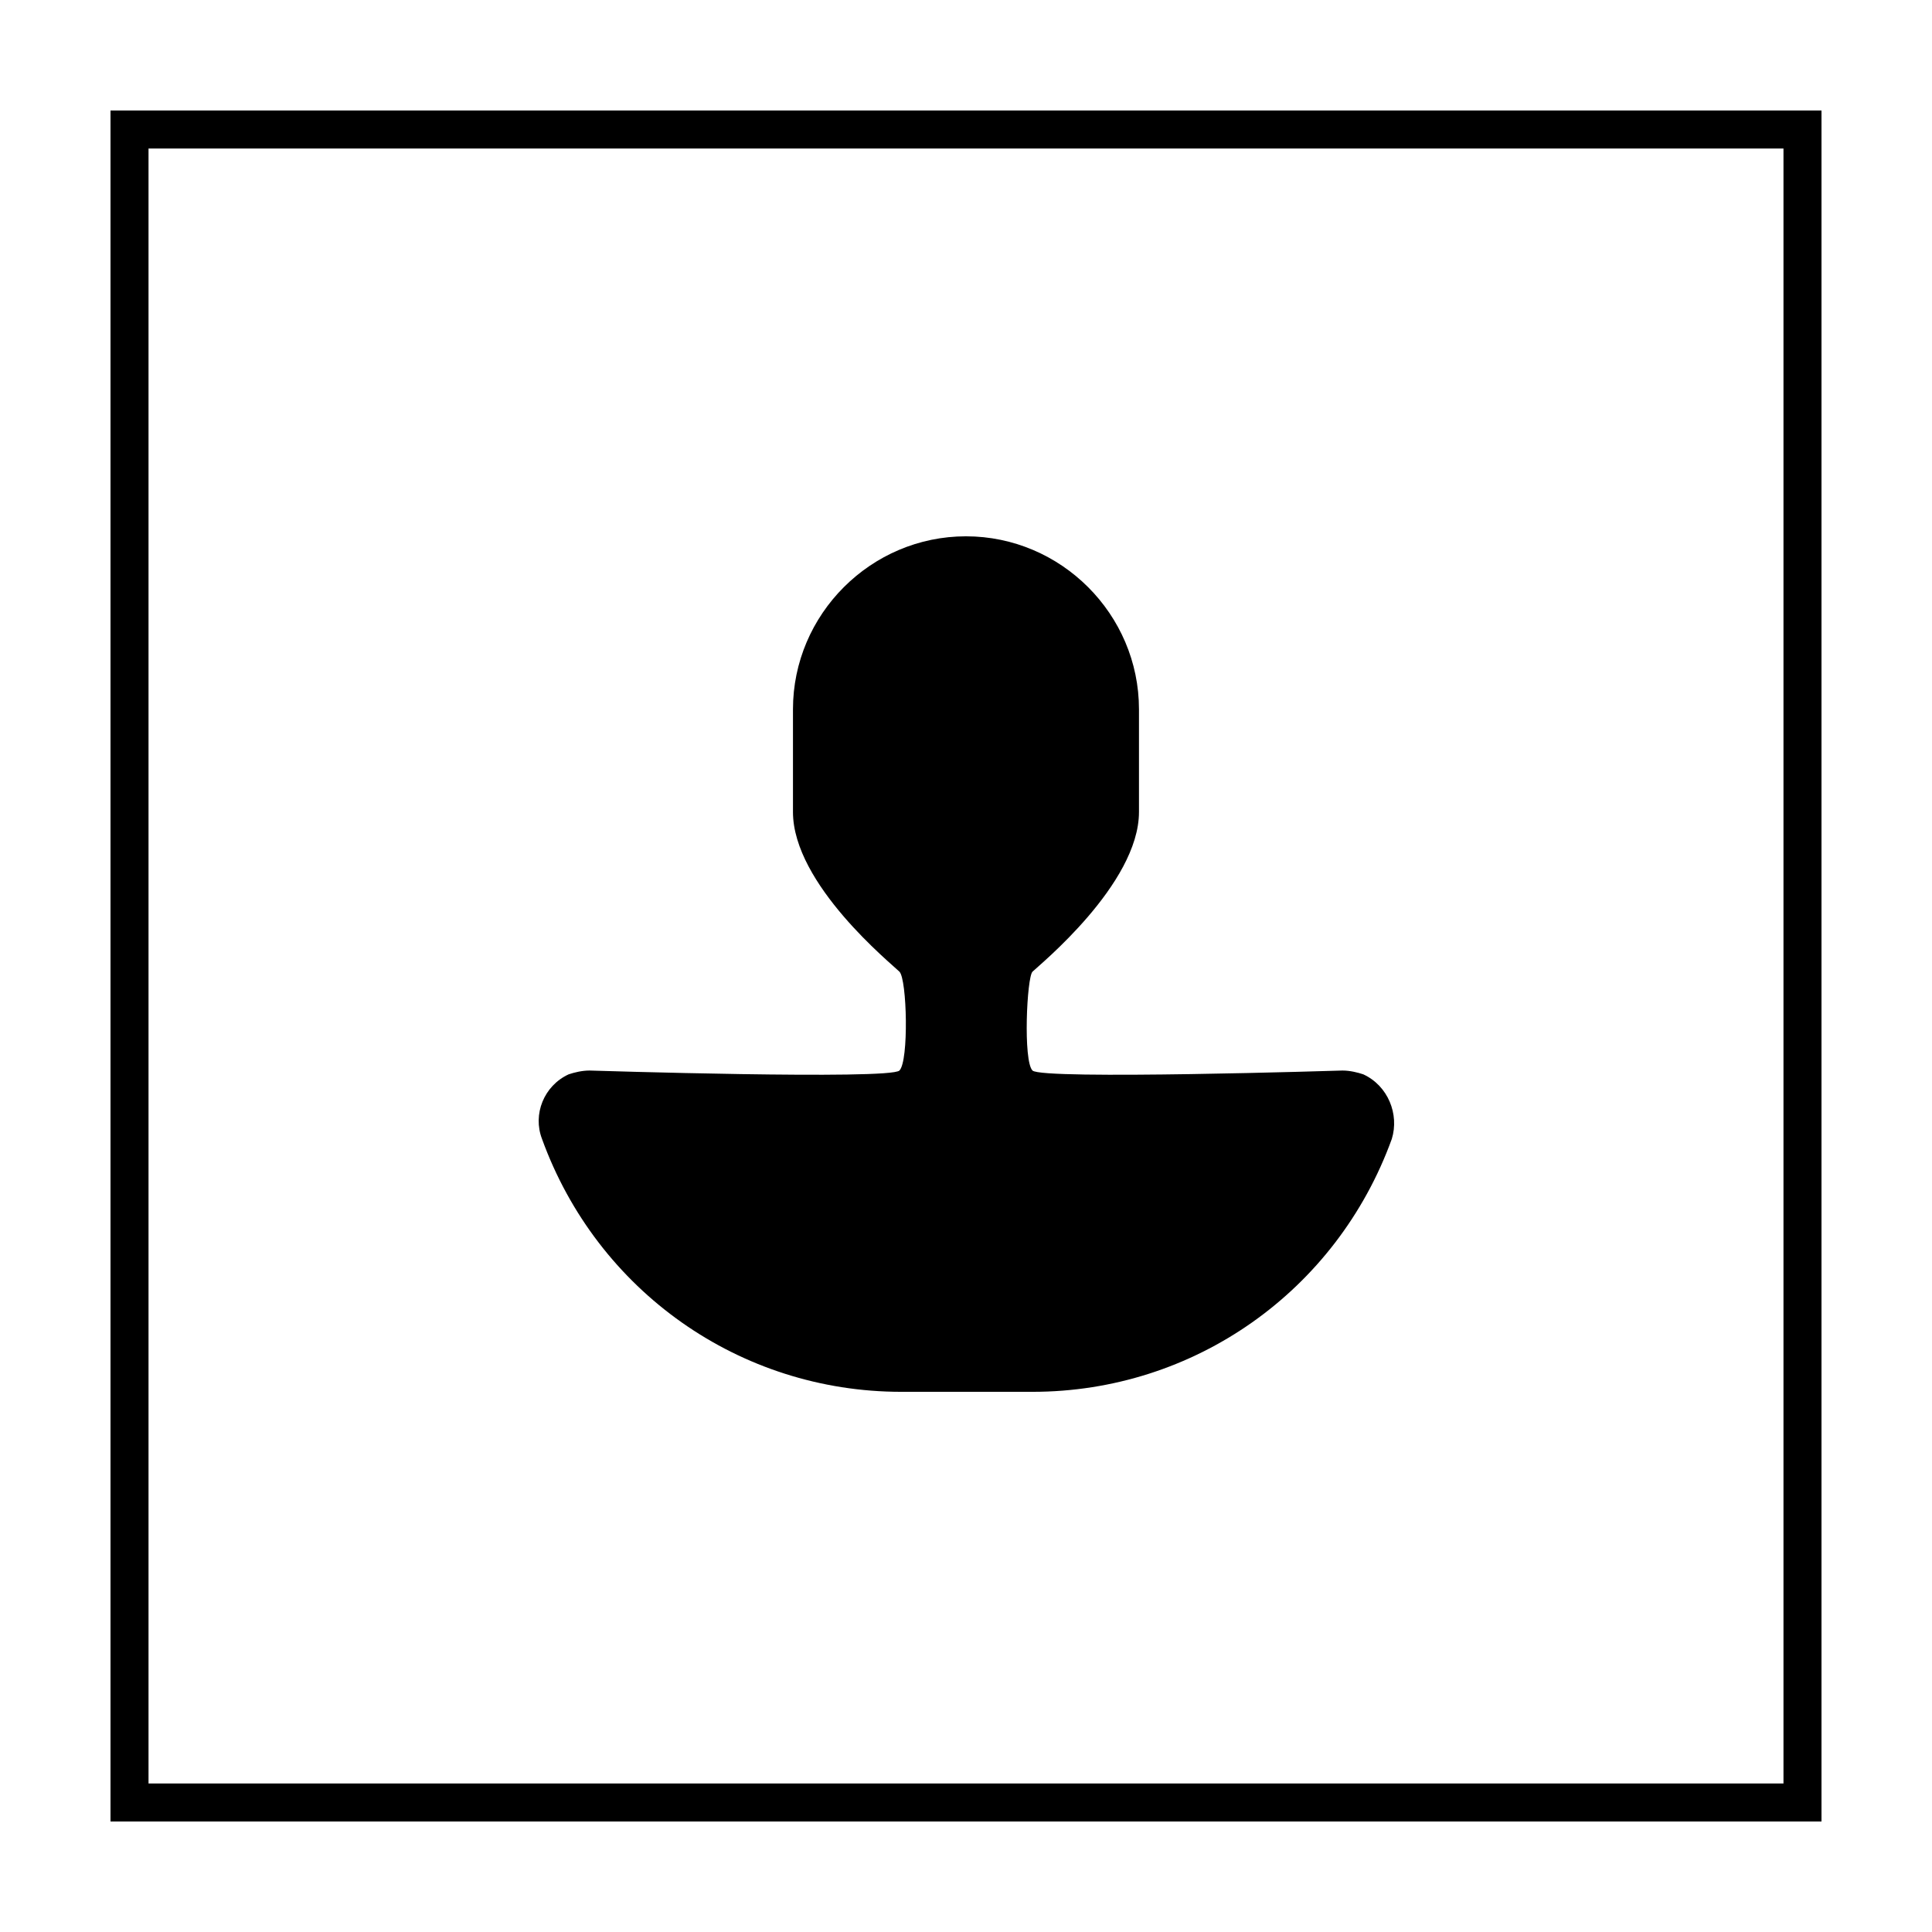 <?xml version="1.0" encoding="UTF-8"?>
<!-- Uploaded to: ICON Repo, www.svgrepo.com, Generator: ICON Repo Mixer Tools -->
<svg fill="#000000" width="800px" height="800px" version="1.1" viewBox="144 144 512 512" xmlns="http://www.w3.org/2000/svg">
 <g>
  <path d="m616.64 183.36v433.28h-433.28v-433.28h433.28m10.074-10.074h-453.43v453.43h453.43z"/>
  <path d="m505.29 428.71c-1.512-0.504-3.527-1.008-5.543-1.008 0 0-79.602 2.519-82.121 0-2.519-2.519-1.512-24.688 0-26.199 1.512-1.512 28.215-23.176 28.215-42.32v-27.207c0-25.191-20.656-45.848-45.848-45.848s-45.848 20.656-45.848 45.848v27.207c0 19.145 26.199 40.305 28.215 42.32 2.016 2.016 2.519 23.68 0 26.199s-82.121 0-82.121 0c-2.016 0-4.031 0.504-5.543 1.008-6.551 3.023-9.574 10.578-7.055 17.129 14.609 40.305 52.395 67.008 95.219 67.008h34.762c42.824 0 80.609-26.703 95.219-67.008 2.023-6.547-1-14.105-7.551-17.129z"/>
 </g>
</svg>